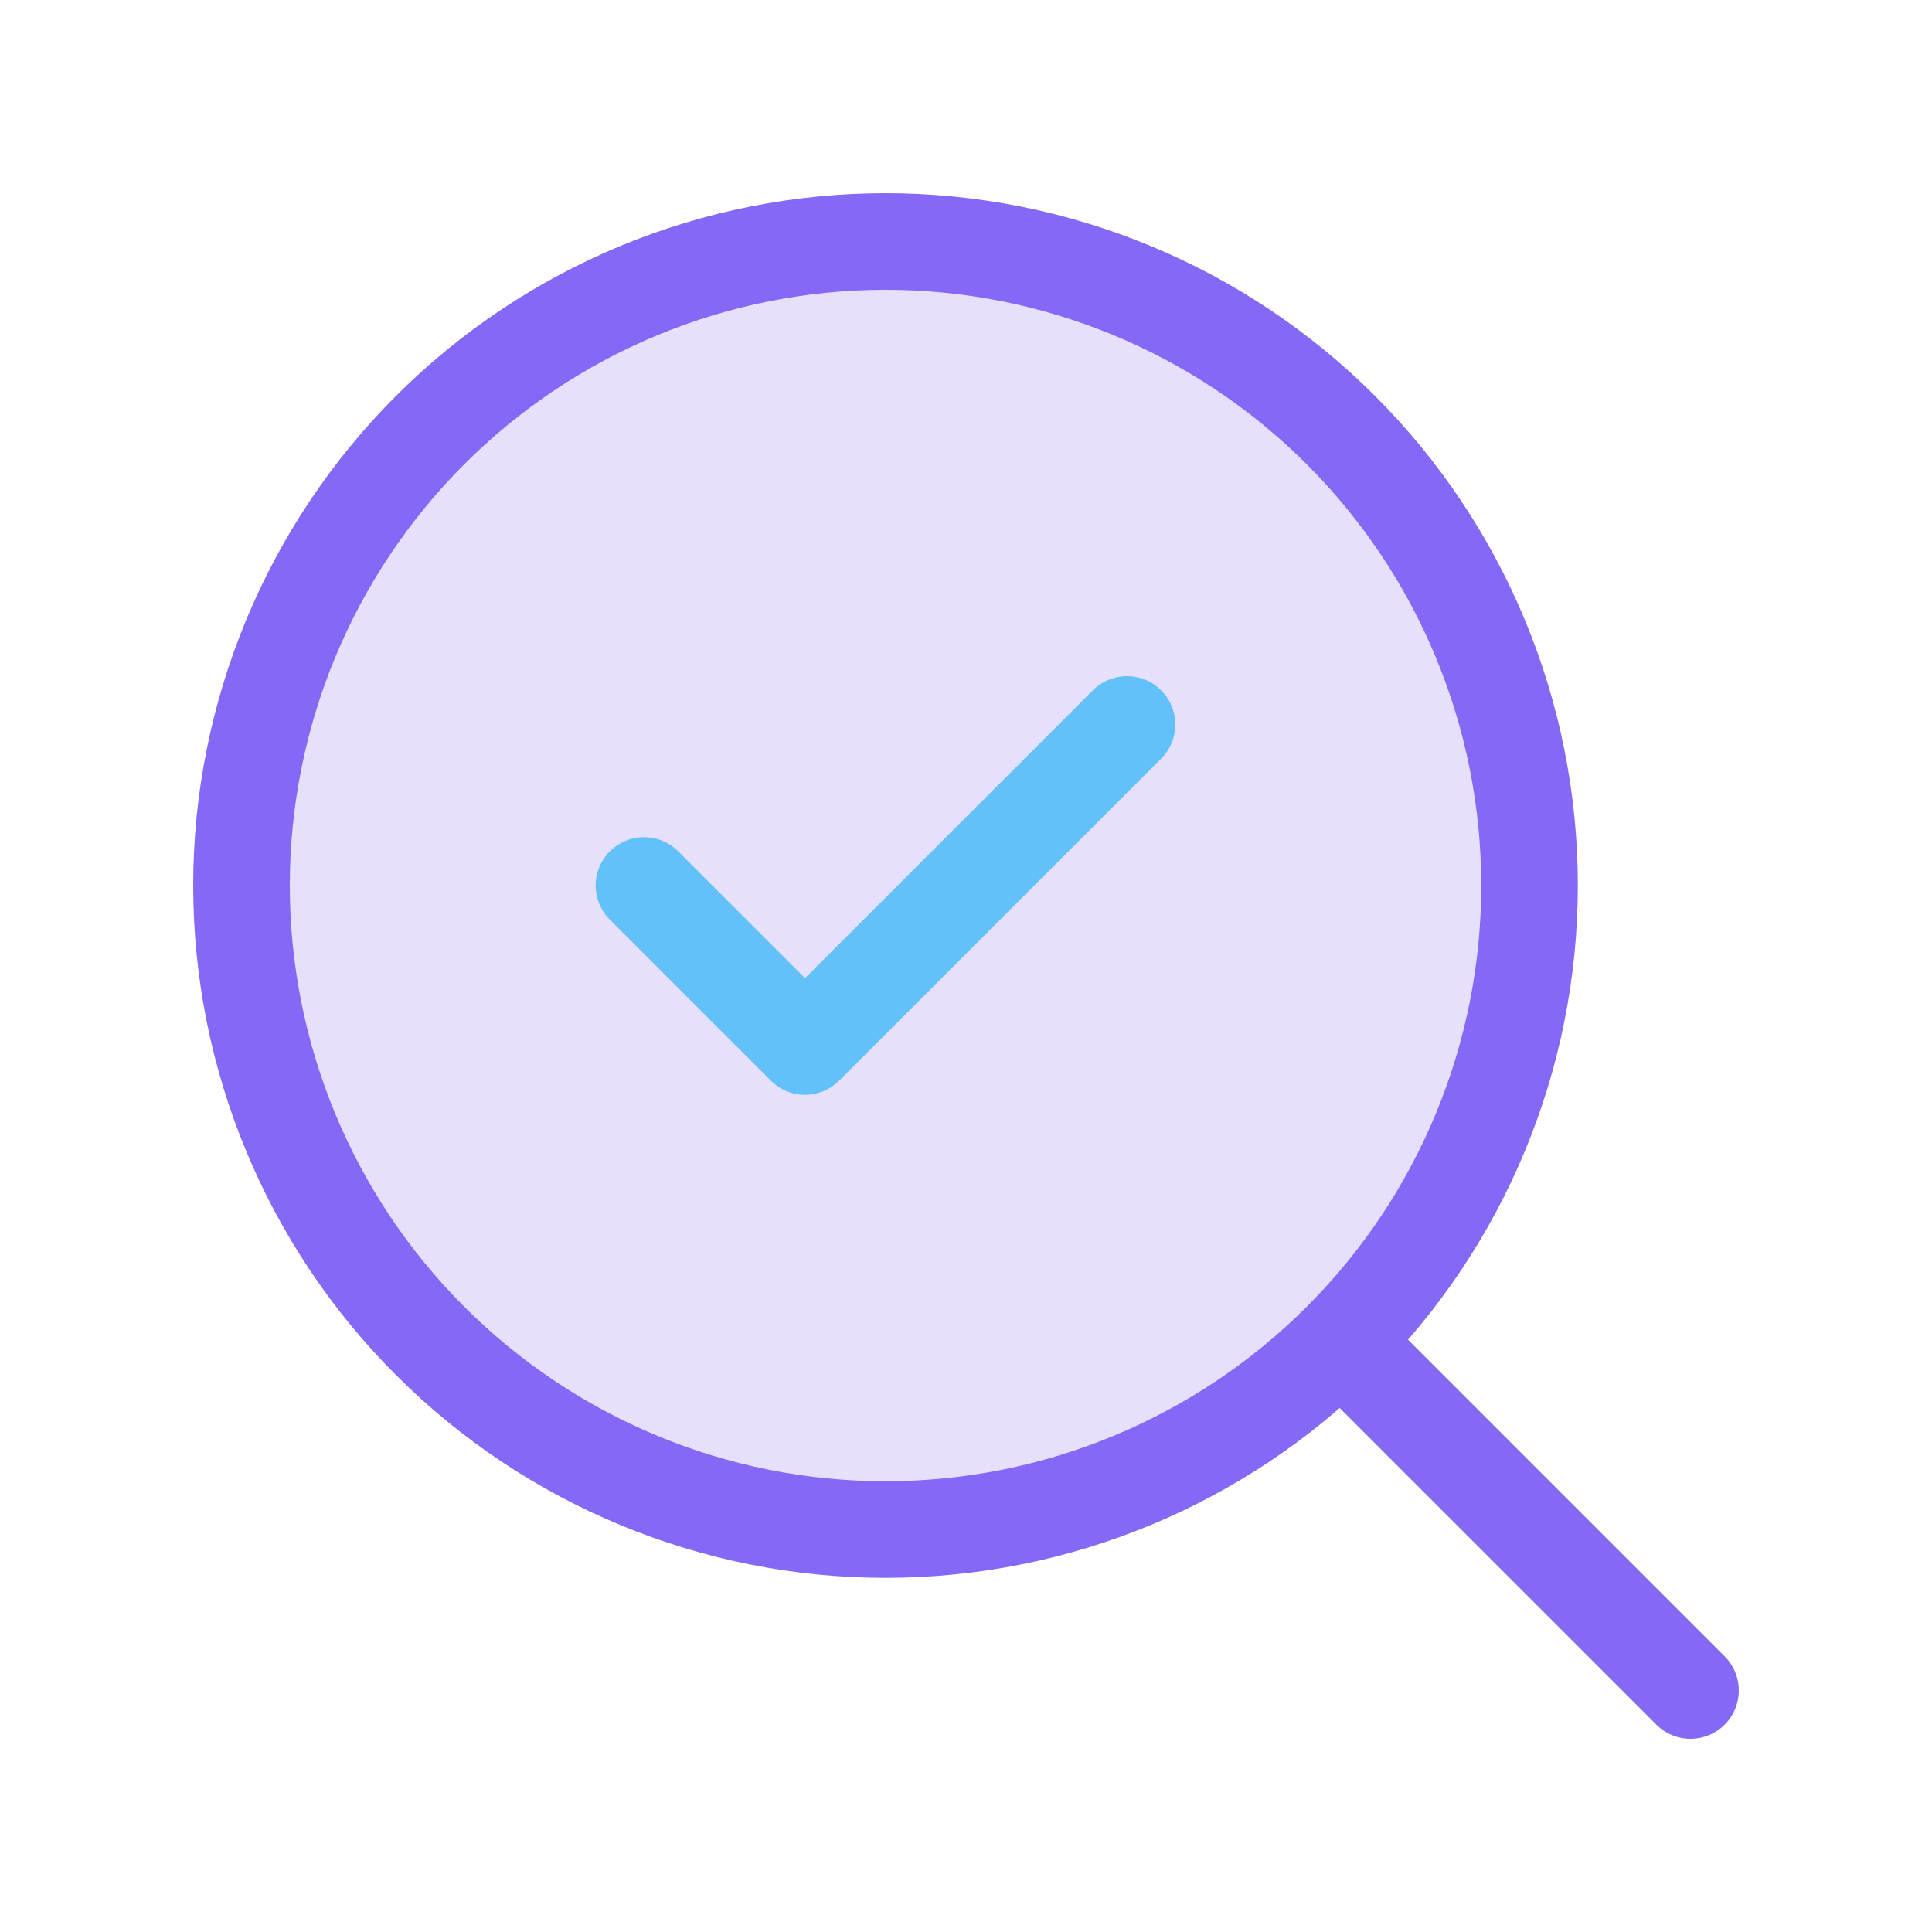 <svg width="48" height="48" viewBox="0 0 48 48" fill="none" xmlns="http://www.w3.org/2000/svg">
<path opacity="0.2" d="M38.001 22C38.001 26.244 36.315 30.314 33.314 33.314C30.314 36.315 26.244 38 22 38C17.757 38 13.687 36.315 10.687 33.314C7.686 30.314 6 26.244 6 22C6 17.757 7.686 13.687 10.687 10.687C13.687 7.686 17.757 6 22 6C26.244 6 30.314 7.686 33.314 10.687C36.315 13.687 38.001 17.757 38.001 22Z" fill="#8568F6"/>
<path d="M42 42L33.314 33.314M33.314 33.314C34.8 31.829 35.979 30.065 36.783 28.123C37.587 26.182 38.001 24.102 38.001 22C38.001 19.899 37.587 17.819 36.783 15.877C35.979 13.936 34.8 12.172 33.314 10.686C31.829 9.201 30.065 8.022 28.123 7.218C26.182 6.414 24.102 6 22 6C19.899 6 17.819 6.414 15.877 7.218C13.936 8.022 12.172 9.201 10.686 10.686C7.686 13.687 6 17.757 6 22C6 26.244 7.686 30.314 10.686 33.314C13.687 36.315 17.757 38.001 22 38.001C26.244 38.001 30.314 36.315 33.314 33.314Z" stroke="#8568F6" stroke-width="2.4" stroke-linecap="round" stroke-linejoin="round"/>
<path d="M16 22L20 26L28 18" stroke="#62C1F8" stroke-width="2.4" stroke-linecap="round" stroke-linejoin="round"/>
</svg>

